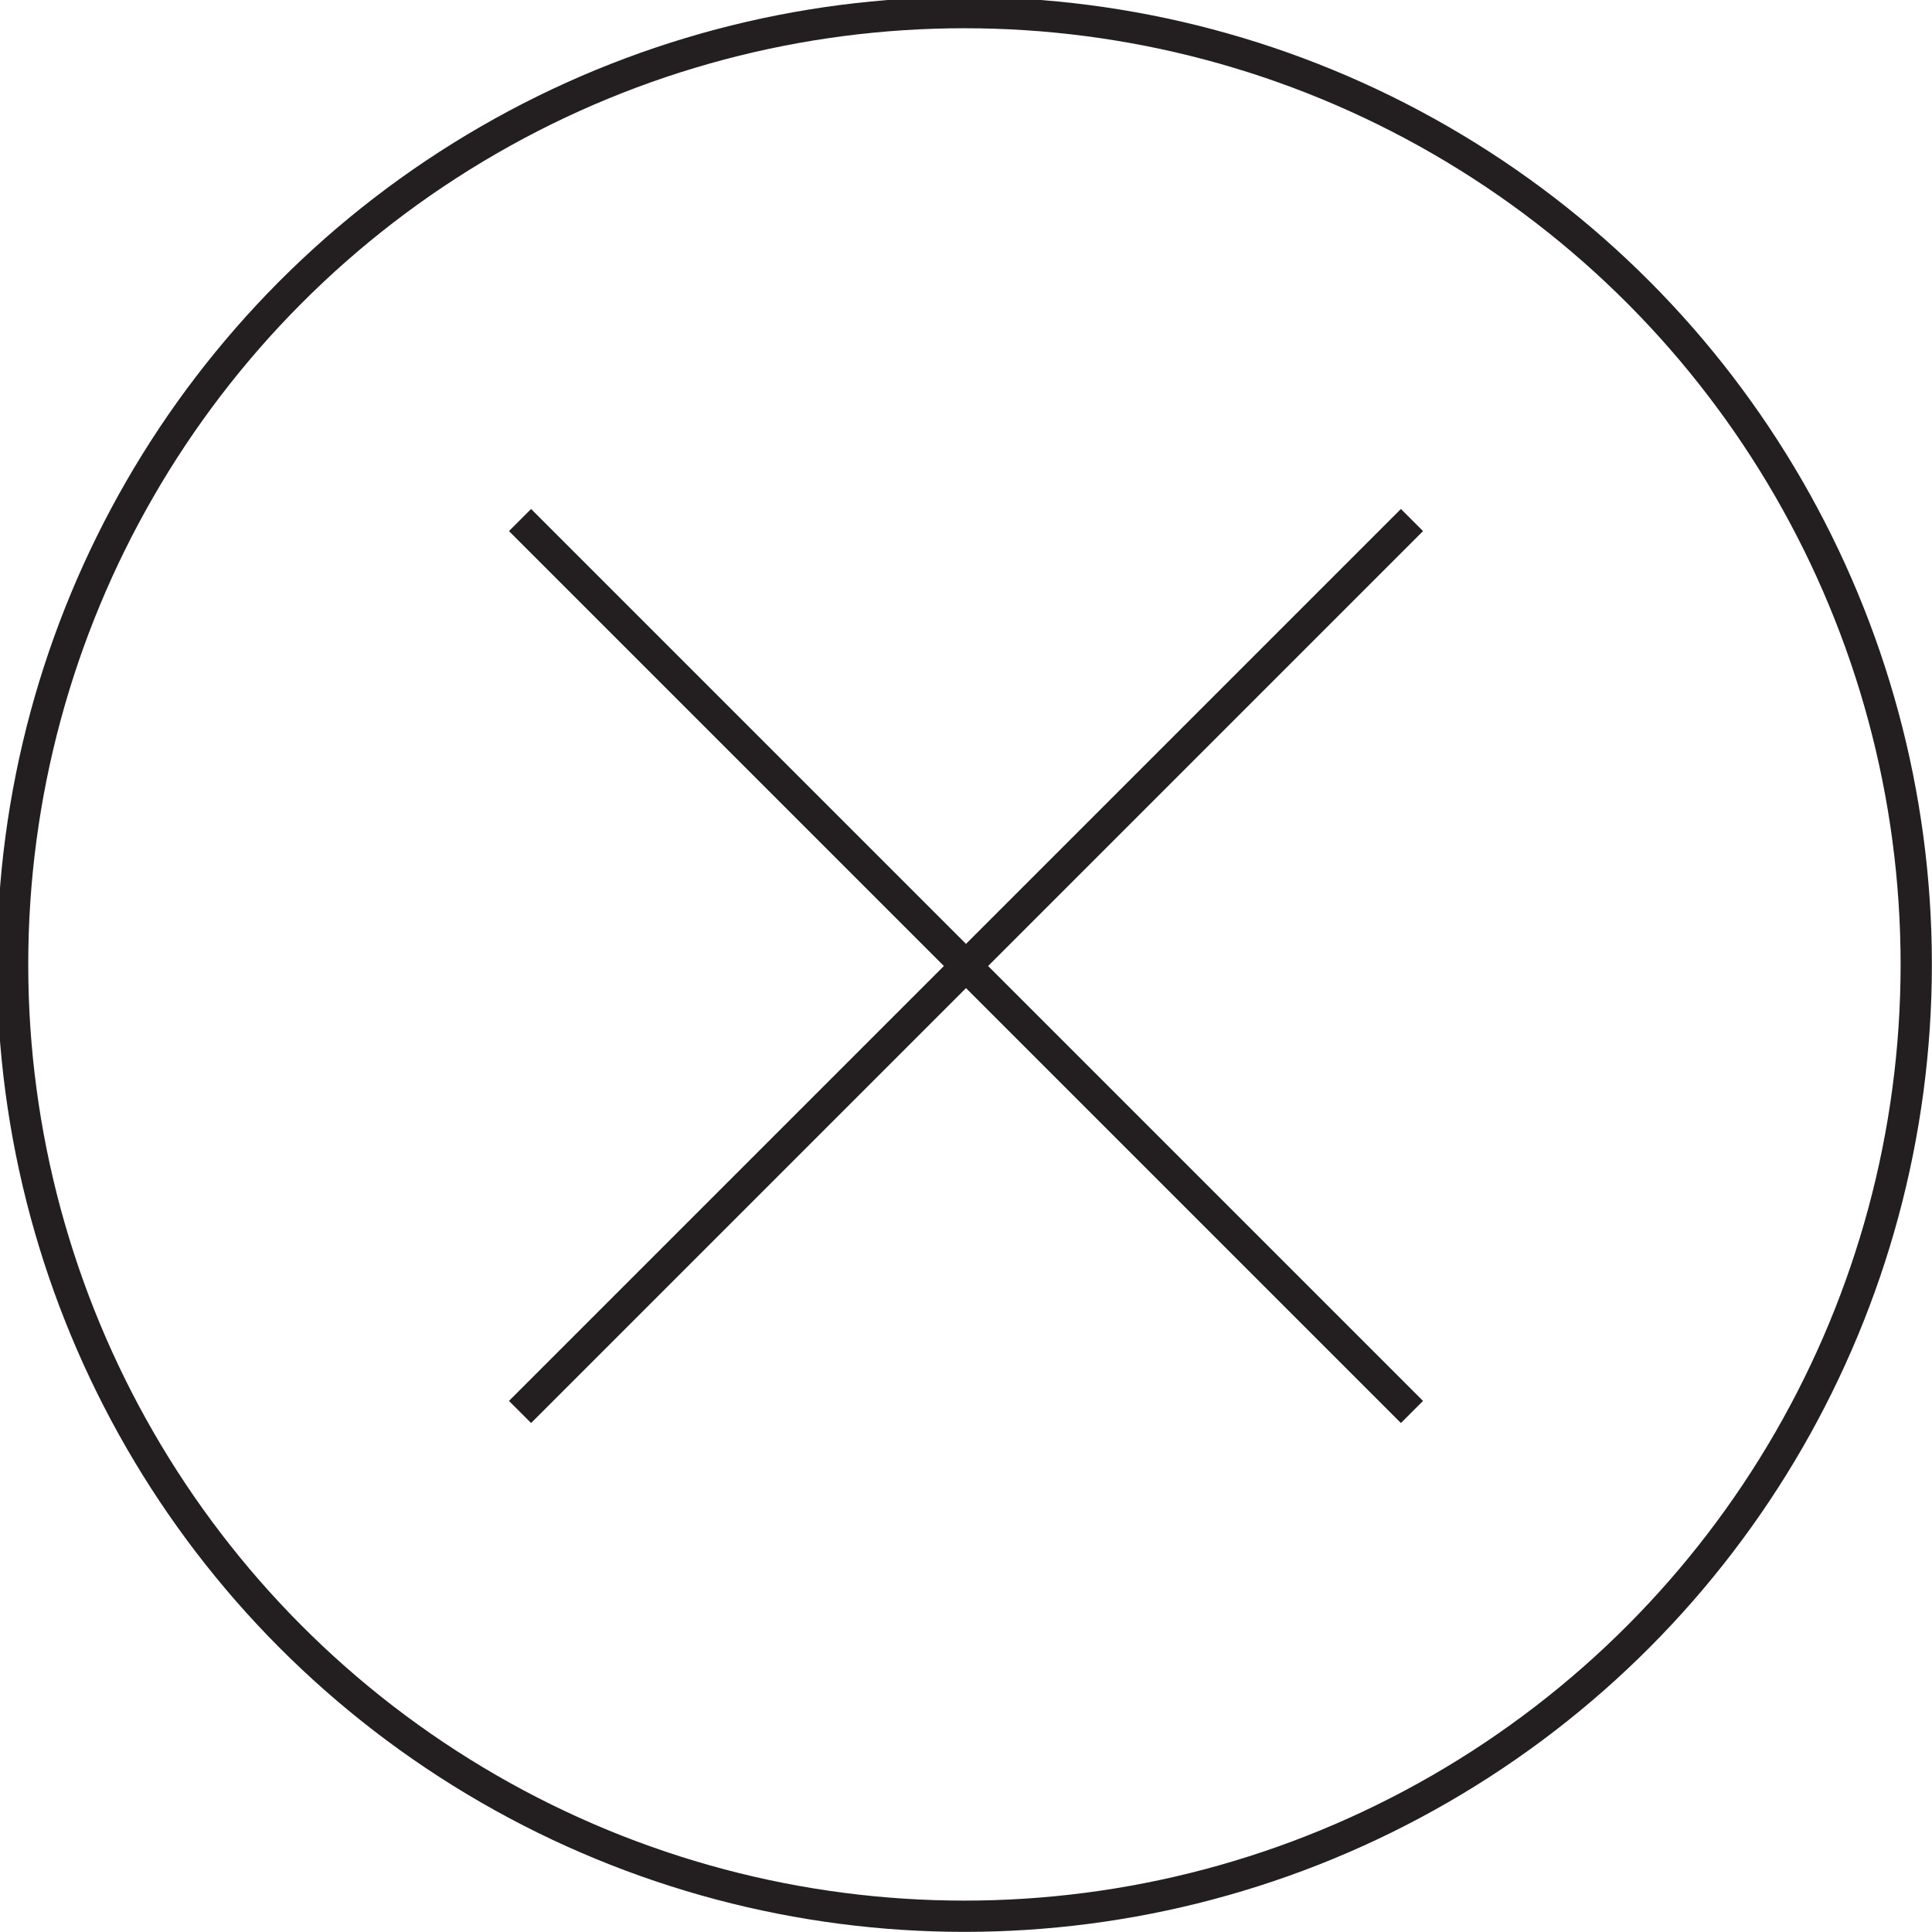 <?xml version="1.0" encoding="utf-8"?>
<!-- Generator: Adobe Illustrator 20.0.0, SVG Export Plug-In . SVG Version: 6.00 Build 0)  -->
<svg version="1.1" id="Layer_2" xmlns="http://www.w3.org/2000/svg" xmlns:xlink="http://www.w3.org/1999/xlink" x="0px" y="0px"
	 width="61.3px" height="61.3px" viewBox="0 0 61.3 61.3" style="enable-background:new 0 0 61.3 61.3;" xml:space="preserve">
<style type="text/css">
	.st0{fill:none;stroke:#231F20;stroke-width:0.992;stroke-miterlimit:10;}
</style>
<circle class="st0" cx="30.6" cy="30.6" r="30.2"/>
<line class="st0" x1="16.5" y1="16.5" x2="44.8" y2="44.8"/>
<line class="st0" x1="44.8" y1="16.5" x2="16.5" y2="44.8"/>
</svg>
